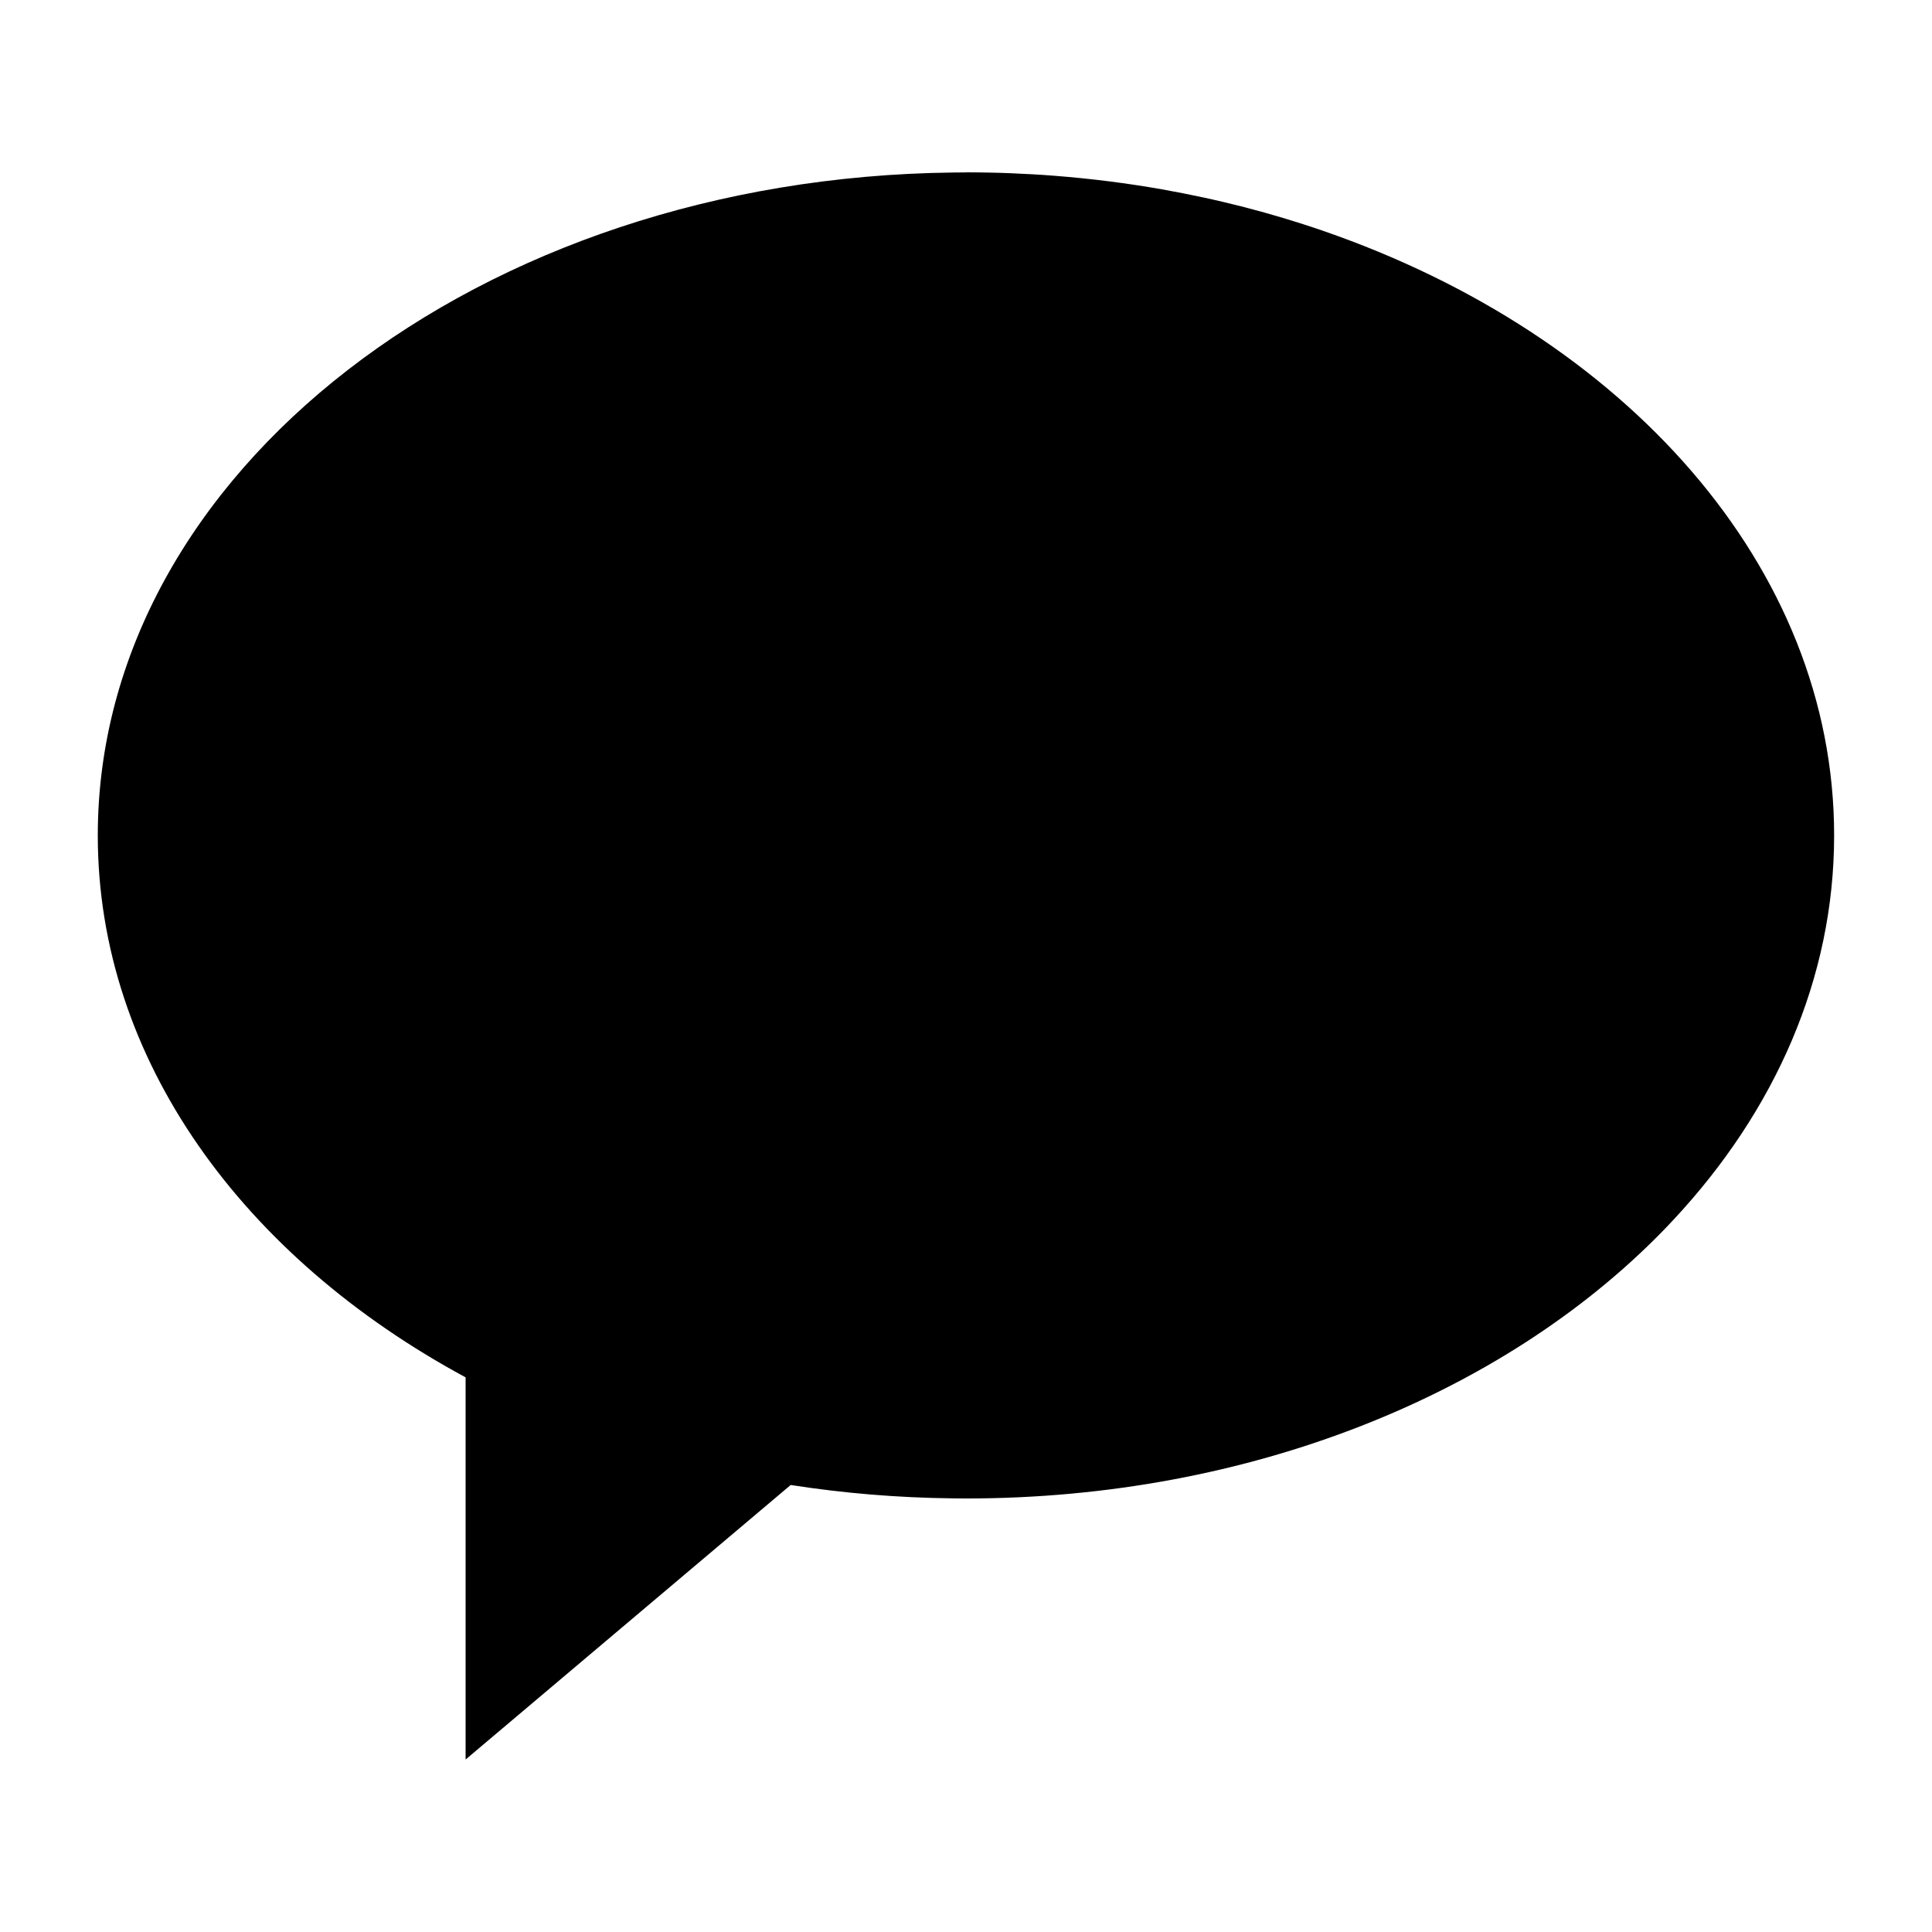 <?xml version="1.0" encoding="UTF-8"?>
<!-- Uploaded to: ICON Repo, www.svgrepo.com, Generator: ICON Repo Mixer Tools -->
<svg fill="#000000" width="800px" height="800px" version="1.1" viewBox="144 144 512 512" xmlns="http://www.w3.org/2000/svg">
 <path d="m400 189.69c-1.148 0-2.297 0.016-3.465 0.031-125.46 1.418-226.62 79.523-226.62 175.69 0 59.324 38.512 111.78 97.473 143.6v101.28l86.152-72.754c13.918 2.172 28.293 3.387 42.996 3.543 1.148 0.016 2.297 0.031 3.465 0.031 75.445 0 142.41-27.742 184.36-70.582 1.102-1.133 2.188-2.266 3.258-3.418 26.734-28.703 42.445-63.812 42.445-101.72 0-71.273-55.547-132.63-135.38-160.2-1.699-0.582-3.402-1.164-5.133-1.715-6.879-2.219-13.934-4.203-21.145-5.902-1.793-0.426-3.606-0.836-5.434-1.227-1.828-0.395-3.652-0.77-5.496-1.133s-3.684-0.707-5.543-1.039c-9.273-1.637-18.766-2.832-28.434-3.59-1.938-0.156-3.871-0.285-5.824-0.395-1.953-0.109-3.906-0.203-5.856-0.285-1.969-0.078-3.922-0.141-5.902-0.172-1.969-0.031-3.953-0.062-5.934-0.062z"/>
</svg>